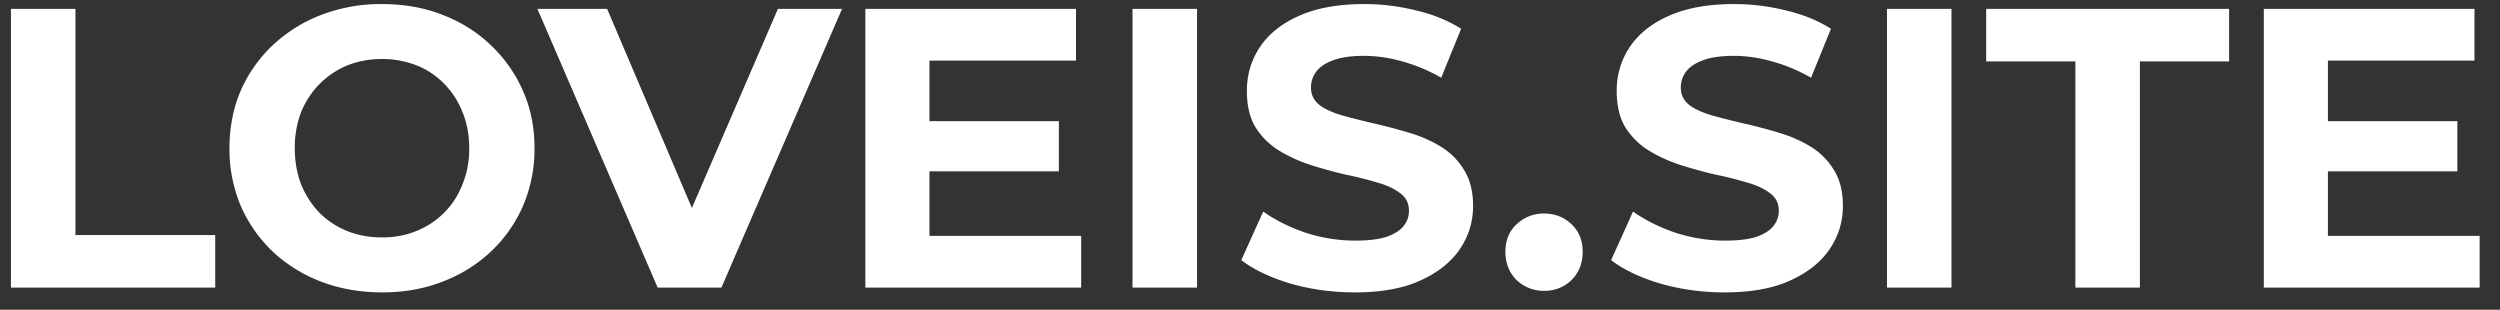 <svg xmlns="http://www.w3.org/2000/svg" width="113" height="14" fill="none"><rect width="100%" height="100%" fill="#333333" stroke="none"/><path fill="#fff" d="M.494 13V.4H3.41v10.224h6.318V13zm16.79.216q-1.494 0-2.772-.486a6.7 6.7 0 0 1-2.196-1.368 6.4 6.4 0 0 1-1.44-2.07 6.6 6.6 0 0 1-.504-2.592q0-1.404.504-2.592a6.3 6.3 0 0 1 1.458-2.07A6.7 6.7 0 0 1 14.53.67a7.5 7.5 0 0 1 2.736-.486q1.494 0 2.736.486 1.26.486 2.178 1.368a6.3 6.3 0 0 1 1.458 2.07q.522 1.17.522 2.592a6.5 6.5 0 0 1-.522 2.61 6.3 6.3 0 0 1-1.458 2.07 6.6 6.6 0 0 1-2.178 1.35q-1.242.486-2.718.486m-.018-2.484q.846 0 1.548-.288.72-.288 1.26-.828t.828-1.278a4.2 4.2 0 0 0 .306-1.638q0-.9-.306-1.638a3.7 3.7 0 0 0-.828-1.278 3.5 3.5 0 0 0-1.242-.828 4.2 4.2 0 0 0-1.566-.288q-.846 0-1.566.288a3.8 3.8 0 0 0-1.242.828q-.54.54-.846 1.278a4.5 4.5 0 0 0-.288 1.638q0 .882.288 1.638.306.738.828 1.278.54.54 1.26.828t1.566.288M29.727 13 24.291.4h3.15l4.752 11.16H30.34L35.163.4h2.898L32.607 13zm12.068-7.524h6.066v2.268h-6.066zm.216 5.184h6.858V13h-9.756V.4h9.522v2.34h-6.624zM51.19 13V.4h2.916V13zm10.047.216q-1.512 0-2.898-.396-1.386-.414-2.232-1.062l.99-2.196q.81.576 1.908.954a7.3 7.3 0 0 0 2.25.36q.864 0 1.386-.162.54-.18.792-.486t.252-.702q0-.504-.396-.792-.396-.306-1.044-.486a16 16 0 0 0-1.44-.36 20 20 0 0 1-1.566-.432 6.7 6.7 0 0 1-1.422-.648 3.3 3.3 0 0 1-1.062-1.044q-.396-.648-.396-1.656 0-1.08.576-1.962.594-.9 1.764-1.422 1.188-.54 2.97-.54 1.188 0 2.34.288 1.152.27 2.034.828l-.9 2.214a7.4 7.4 0 0 0-1.764-.738 6.3 6.3 0 0 0-1.728-.252q-.846 0-1.386.198t-.774.522a1.15 1.15 0 0 0-.234.72q0 .486.396.792.396.288 1.044.468t1.422.36a23 23 0 0 1 1.566.414 6 6 0 0 1 1.44.63q.648.396 1.044 1.044.414.648.414 1.638 0 1.062-.594 1.944t-1.782 1.422q-1.17.54-2.97.54m8.554-.072a1.76 1.76 0 0 1-1.242-.486q-.504-.504-.504-1.278t.504-1.242a1.76 1.76 0 0 1 1.242-.486q.738 0 1.242.486.504.468.504 1.242t-.504 1.278a1.72 1.72 0 0 1-1.242.486m8.162.072q-1.512 0-2.898-.396-1.386-.414-2.232-1.062l.99-2.196q.81.576 1.908.954a7.3 7.3 0 0 0 2.25.36q.864 0 1.386-.162.54-.18.792-.486t.252-.702q0-.504-.396-.792-.396-.306-1.044-.486a16 16 0 0 0-1.44-.36 20 20 0 0 1-1.566-.432 6.7 6.7 0 0 1-1.422-.648 3.3 3.3 0 0 1-1.062-1.044q-.396-.648-.396-1.656 0-1.08.576-1.962.594-.9 1.764-1.422 1.188-.54 2.97-.54 1.188 0 2.34.288 1.152.27 2.034.828l-.9 2.214a7.4 7.4 0 0 0-1.764-.738 6.3 6.3 0 0 0-1.728-.252q-.846 0-1.386.198t-.774.522a1.15 1.15 0 0 0-.234.72q0 .486.396.792.396.288 1.044.468t1.422.36a23 23 0 0 1 1.566.414 6 6 0 0 1 1.44.63q.648.396 1.044 1.044.414.648.414 1.638 0 1.062-.594 1.944t-1.782 1.422q-1.17.54-2.97.54M85.291 13V.4h2.916V13zm8.516 0V2.776h-4.032V.4h10.98v2.376h-4.032V13zm11.199-7.524h6.066v2.268h-6.066zm.216 5.184h6.858V13h-9.756V.4h9.522v2.34h-6.624z"/></svg>